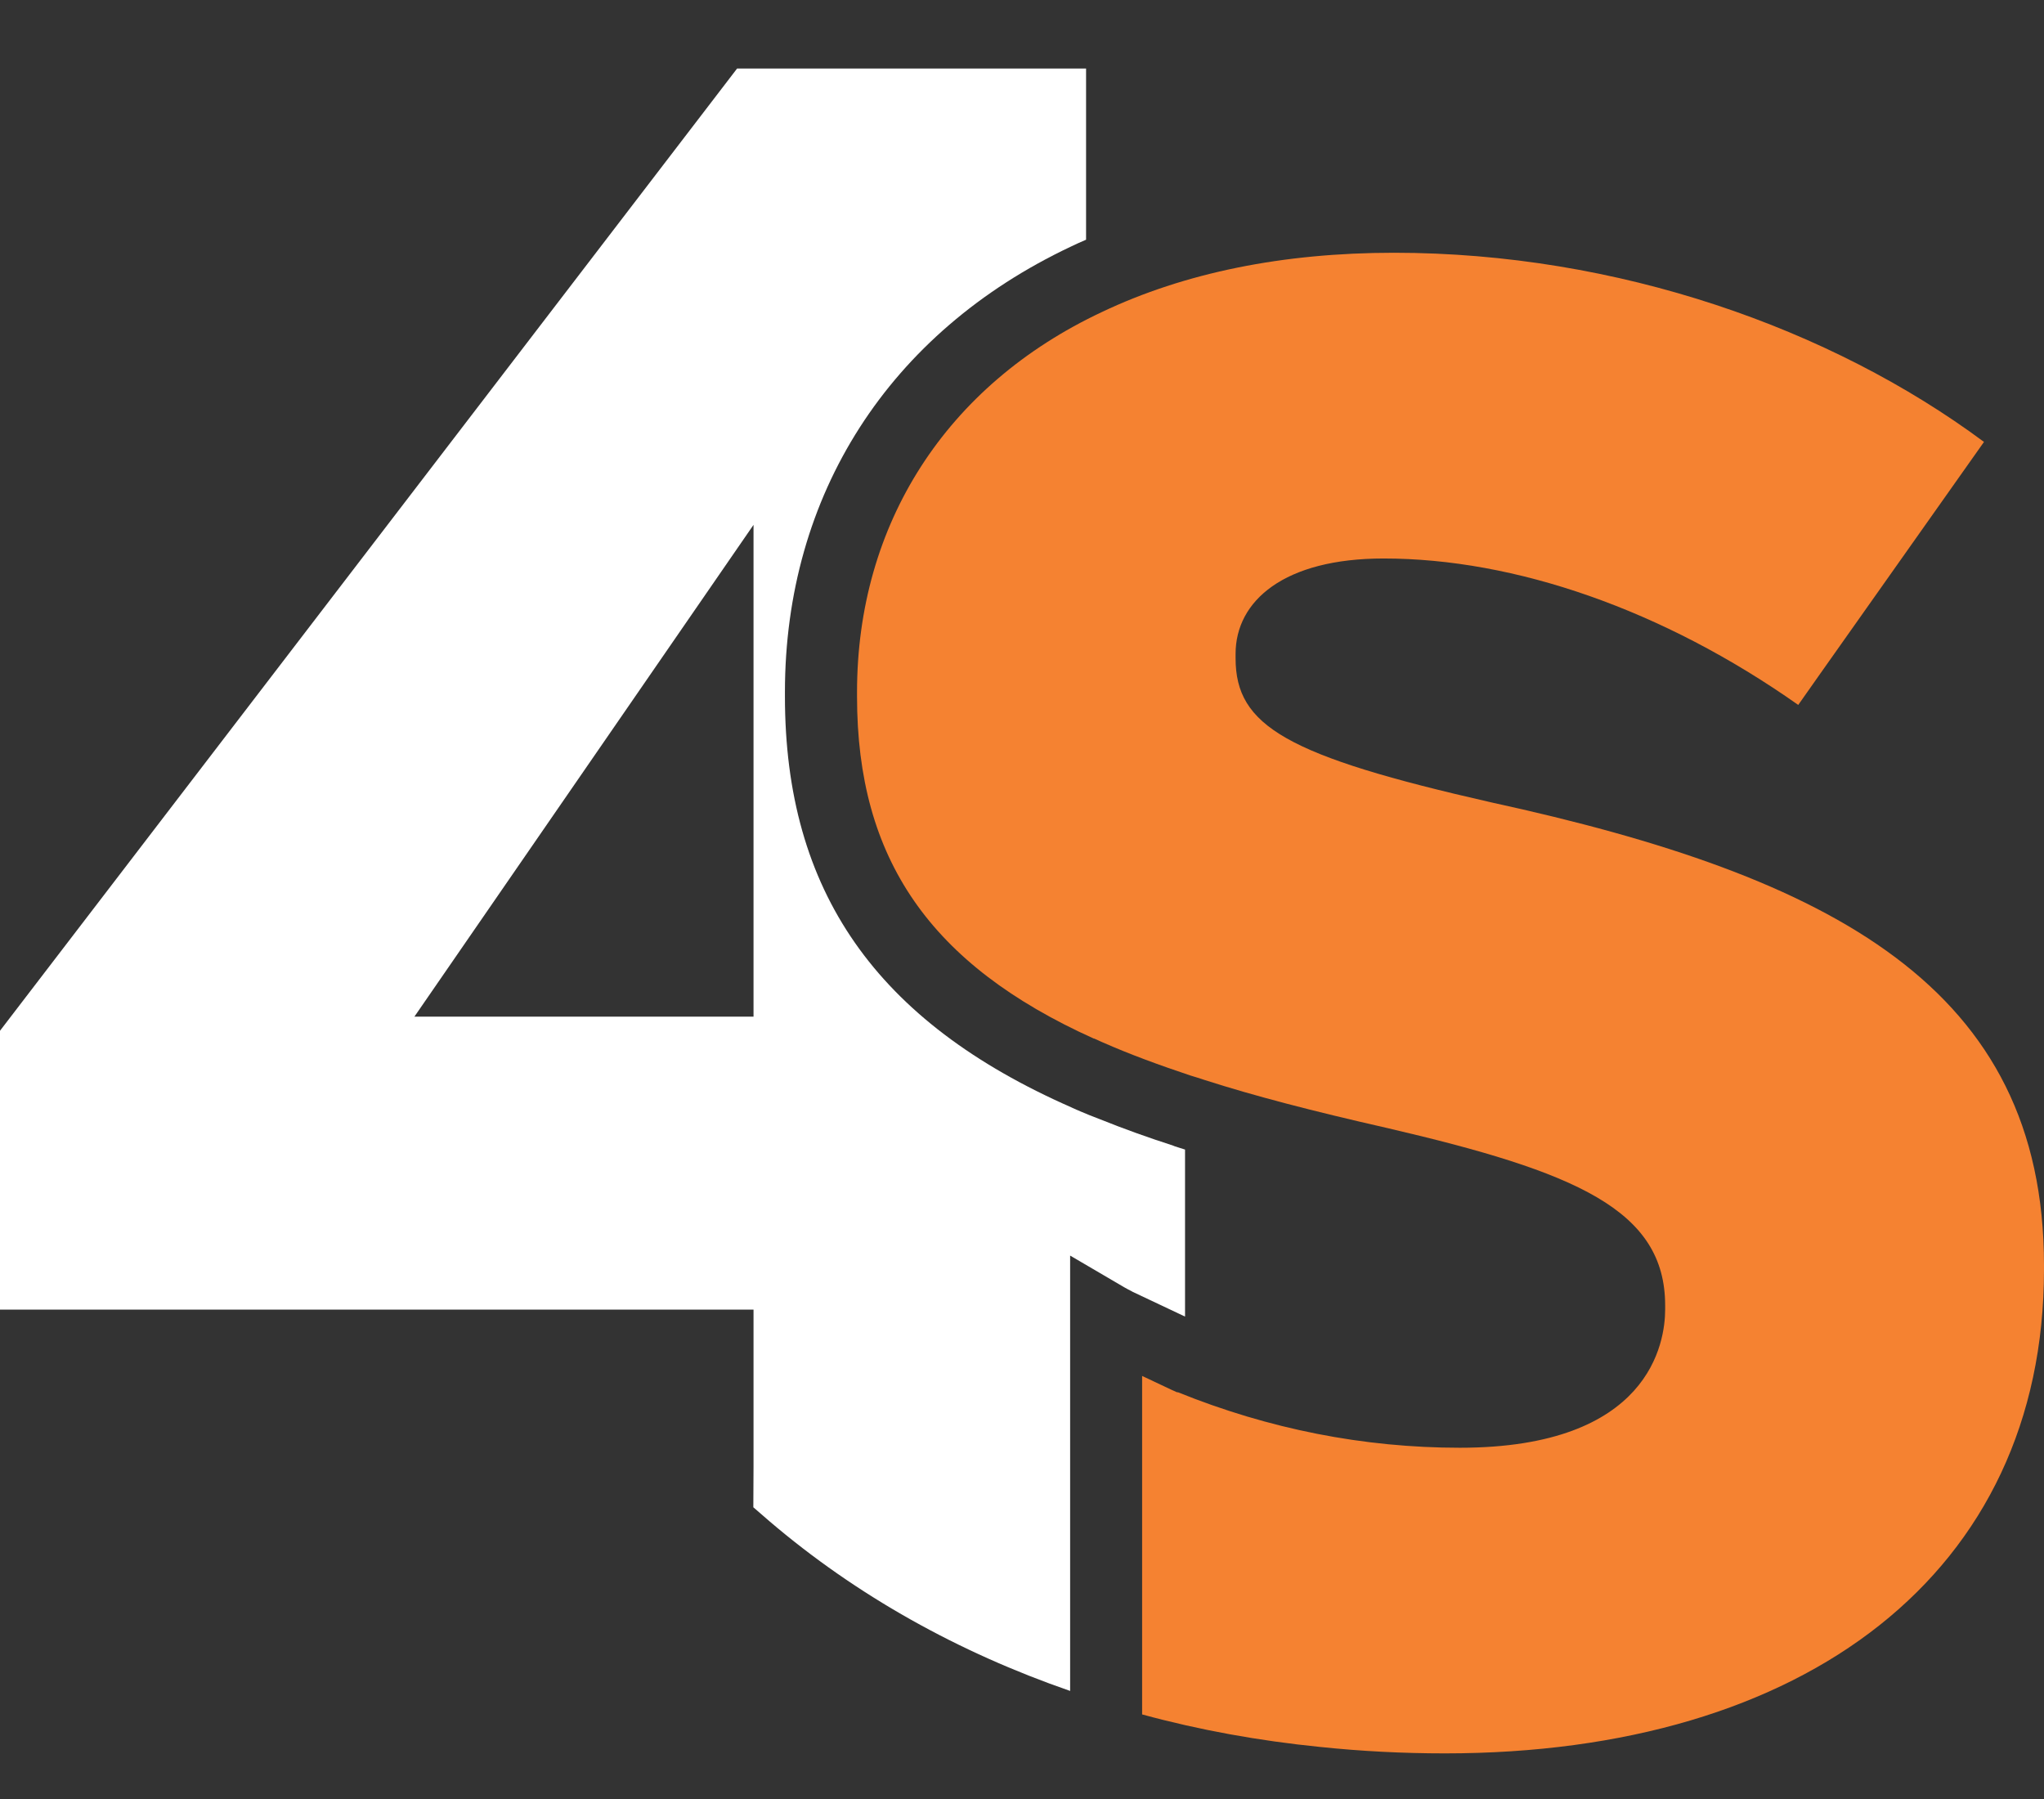 <svg xmlns:inkscape="http://www.inkscape.org/namespaces/inkscape" xmlns:sodipodi="http://sodipodi.sourceforge.net/DTD/sodipodi-0.dtd" xmlns="http://www.w3.org/2000/svg" xmlns:svg="http://www.w3.org/2000/svg" id="Layer_1" x="0px" y="0px" viewBox="0 0 211.5 186.13" style="enable-background:new 0 0 211.5 186.13;" xml:space="preserve" sodipodi:docname="4S logo_bila-oranzova.svg" inkscape:version="1.4.2 (ebf0e94, 2025-05-08)"><rect x="0" y="0" width="211.5" height="186.13" fill="#333333" stroke="none"/><defs id="defs2"></defs><style type="text/css" id="style1">	.st0{fill:#F58231;}	.st1{fill:#414042;}</style><g id="g2">	<path class="st0" d="M154.34,83.02c-21.24-4.82-26.49-7.91-26.49-14.92v-0.45c0-5.49,5.02-9.87,15.32-9.87   c13.56,0,28.87,5.27,42.9,15.15l2.19-3.11l17.03-24.1c-15.84-11.76-37.93-19.57-61.05-19.57c-11.49,0-21.66,2.06-30.24,6.14   C97.91,39.85,88.68,54.2,88.68,71.61v0.45c0,16.81,7.56,27.75,24.5,35.39h0.05l0.82,0.37l0.05,0.02c2.76,1.22,5.87,2.36,9.08,3.43   l0.72,0.22l0.77,0.25c5.12,1.64,11.02,3.18,18.9,4.97c19.45,4.53,28.73,8.43,28.73,18.35v0.42c0,3.36-1.54,14.3-21.24,14.3   c-9.97,0-19.77-1.94-29.17-5.74h-0.1l-0.6-0.27l-3.01-1.42v0.1v34.92c5.94,1.62,12.11,2.73,18.38,3.36   c4.28,0.45,8.61,0.67,12.96,0.67c37.23,0,61.98-18.65,61.98-50.06v-0.45C211.49,102.14,189.58,90.7,154.34,83.02" id="path1"></path>	<path class="st1" d="M77.97,105.18H42.88L77.97,54.3V105.18z M121.46,118.56l-0.02-0.02c-2.64-0.85-5.2-1.77-7.66-2.76   c-0.67-0.25-1.34-0.52-1.99-0.8c-0.27-0.13-0.55-0.22-0.8-0.35l-0.1-0.05C90.65,105.7,81.22,92.2,81.22,72.05V71.6   c0-20.42,10.77-37.2,29.57-46.08c0.52-0.25,1.07-0.5,1.59-0.72V7.09H76.27L0,106.64v28.85h77.97v16.17l-0.02,4.28l1.64,1.42   c9.05,7.73,19.62,13.6,31.14,17.58V129.9l5.6,3.28c0.25,0.15,0.5,0.27,0.75,0.4l0.12,0.07l5.42,2.56v-17.28   C122.21,118.81,121.84,118.68,121.46,118.56" id="path2" style="fill:#ffffff;fill-opacity:1"></path></g></svg>